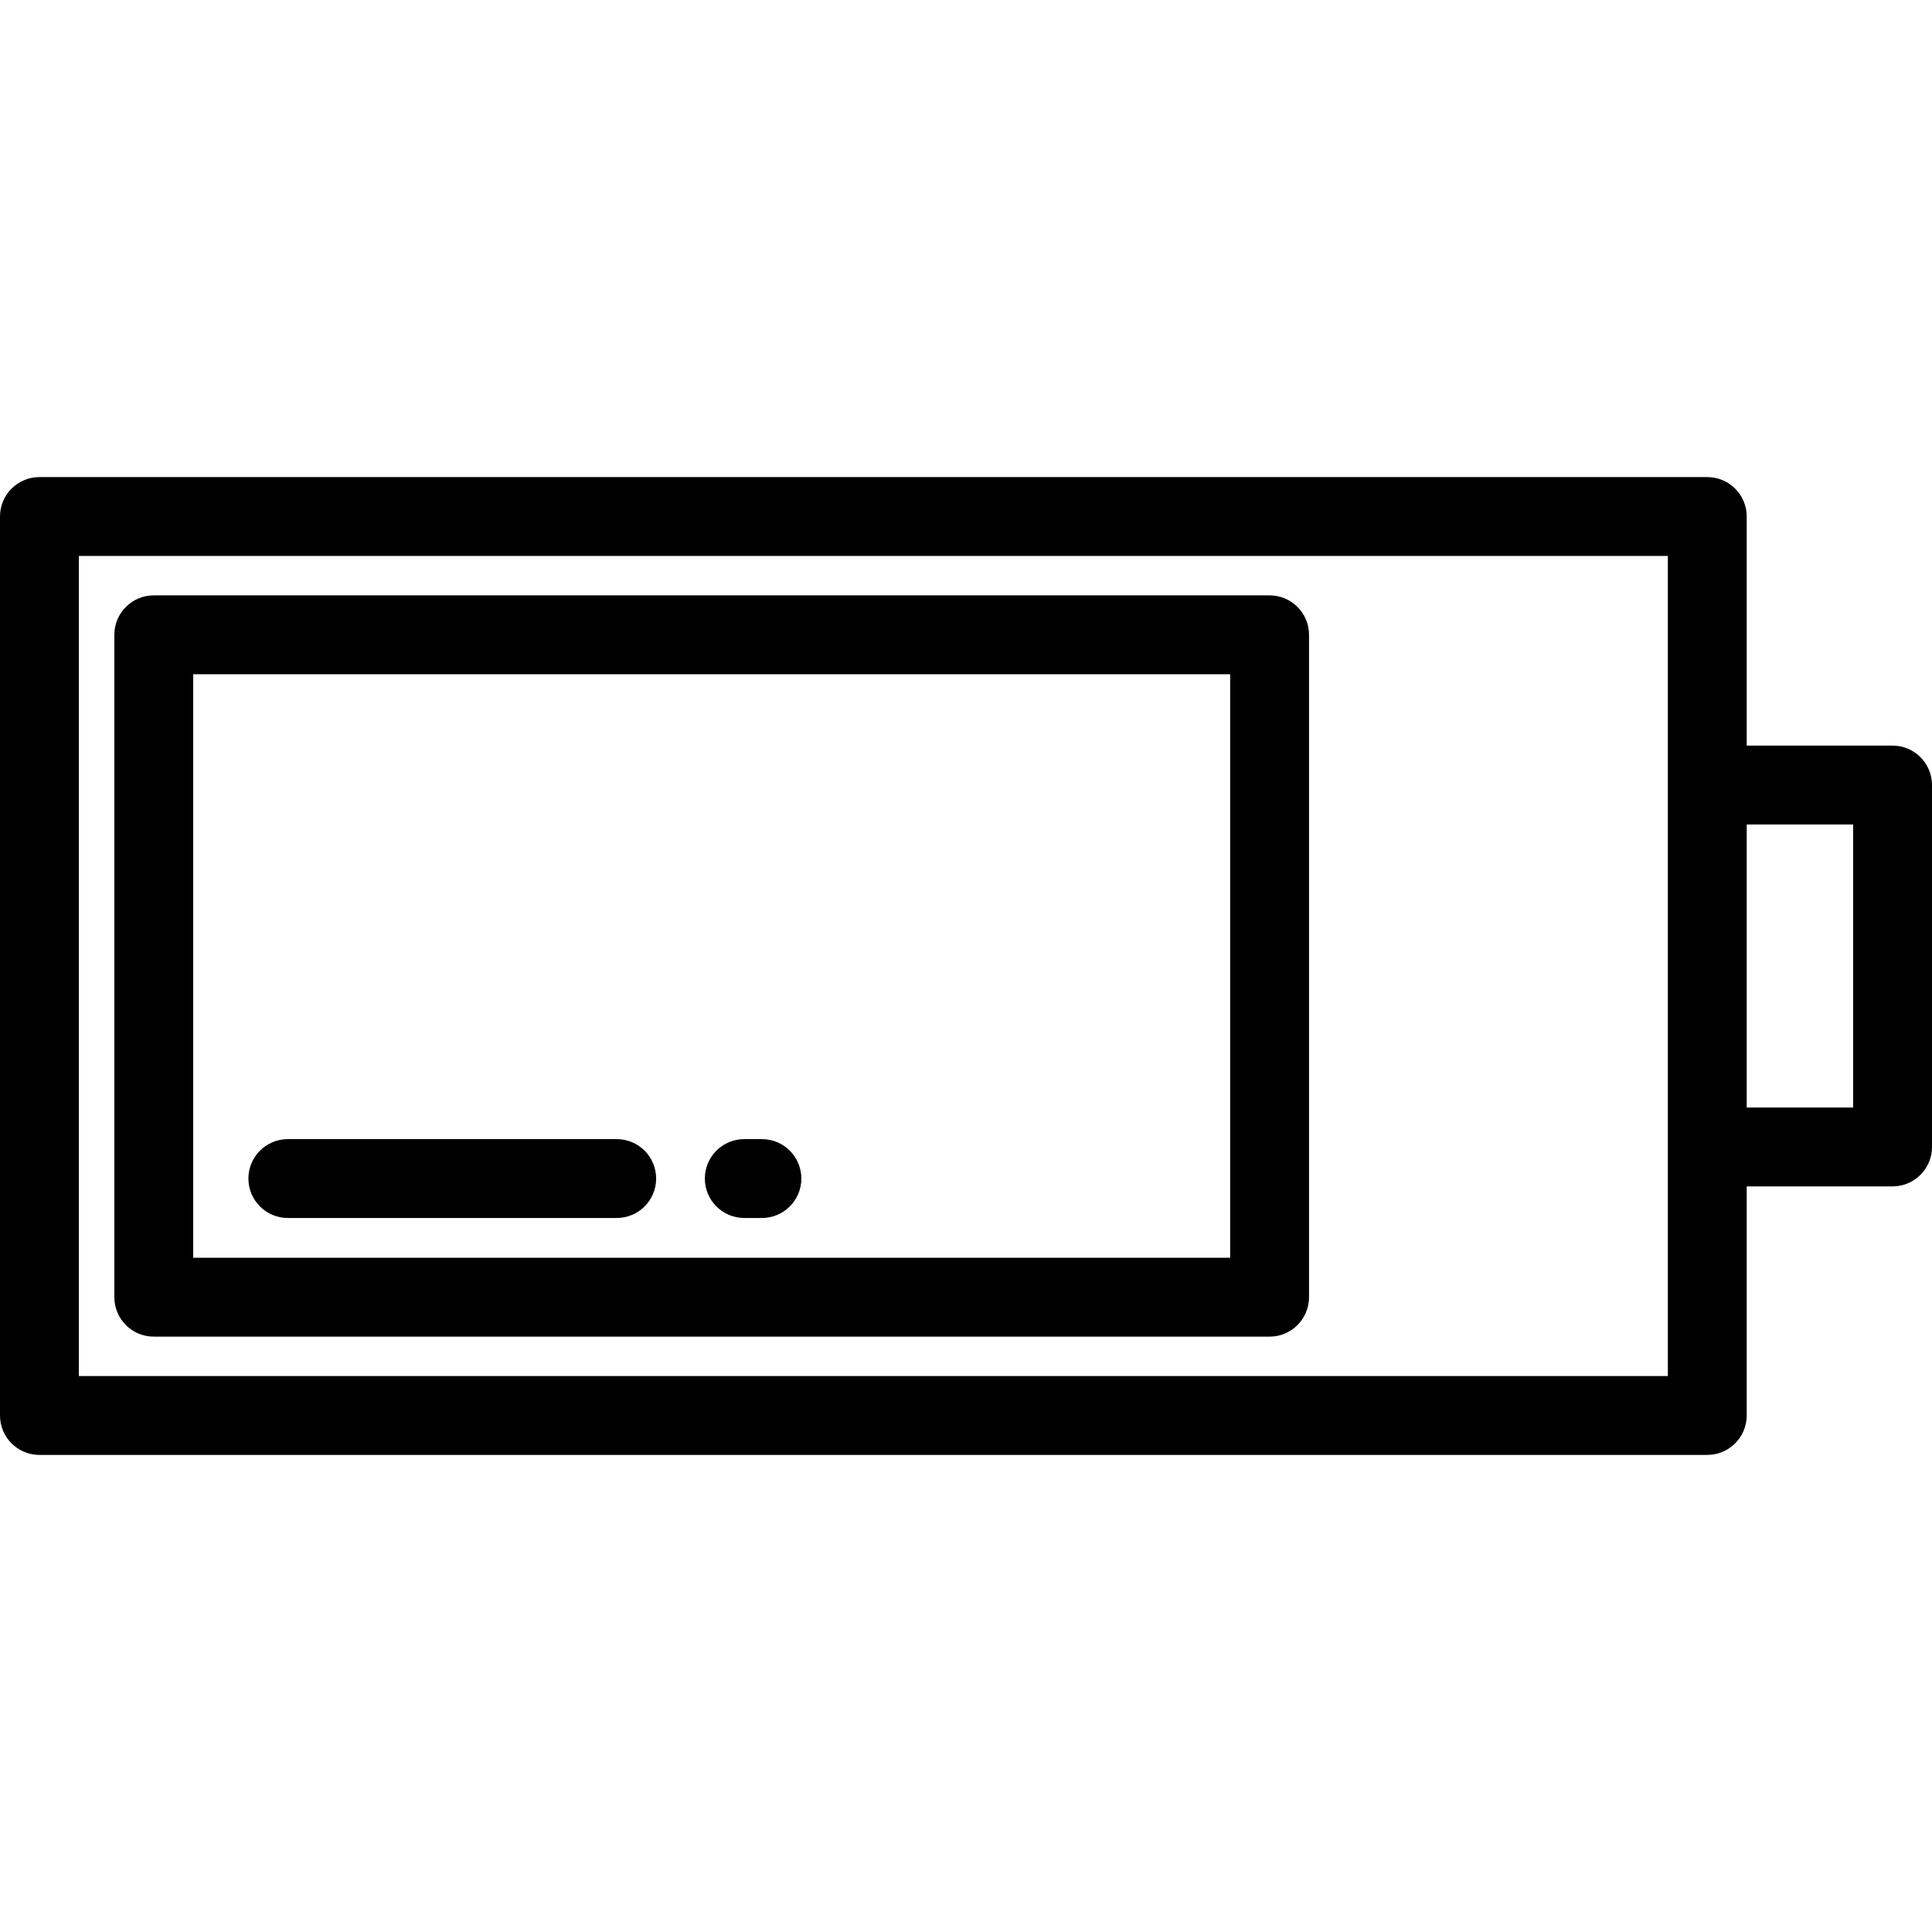 <?xml version="1.0" encoding="iso-8859-1"?>
<!-- Generator: Adobe Illustrator 19.0.0, SVG Export Plug-In . SVG Version: 6.00 Build 0)  -->
<svg version="1.1" id="Layer_1" xmlns="http://www.w3.org/2000/svg" xmlns:xlink="http://www.w3.org/1999/xlink" x="0px" y="0px"
	 viewBox="0 0 512 512" style="enable-background:new 0 0 512 512;" xml:space="preserve">
<g>
	<g>
		<path d="M501.551,197.594h-38.653v-60.713c0-5.771-4.679-10.449-10.449-10.449h-442C4.678,126.433,0,131.111,0,136.882v238.237
			c0,5.771,4.678,10.449,10.449,10.449h442c5.77,0,10.449-4.678,10.449-10.449v-60.712h38.653c5.77,0,10.449-4.678,10.449-10.449
			v-95.914C512,202.272,507.321,197.594,501.551,197.594z M442,364.669H20.898V147.331H442V364.669z M491.102,293.509h-28.204
			v-75.016h28.204V293.509z"/>
	</g>
</g>
<g>
	<g>
		<path d="M336.457,157.78H40.751c-5.77,0-10.449,4.678-10.449,10.449v175.543c0,5.771,4.679,10.449,10.449,10.449h295.706
			c5.77,0,10.449-4.678,10.449-10.449V168.229C346.906,162.458,342.227,157.78,336.457,157.78z M326.008,333.322H51.2V178.678
			h274.808V333.322z"/>
	</g>
</g>
<g>
	<g>
		<path d="M201.917,301.88h-4.678c-5.771,0-10.449,4.678-10.449,10.449s4.678,10.449,10.449,10.449h4.678
			c5.77,0,10.449-4.678,10.449-10.449S207.687,301.88,201.917,301.88z"/>
	</g>
</g>
<g>
	<g>
		<path d="M163.435,301.88H76.278c-5.77,0-10.449,4.678-10.449,10.449s4.679,10.449,10.449,10.449h87.157
			c5.771,0,10.449-4.678,10.449-10.449S169.206,301.88,163.435,301.88z"/>
	</g>
</g>
<g>
</g>
<g>
</g>
<g>
</g>
<g>
</g>
<g>
</g>
<g>
</g>
<g>
</g>
<g>
</g>
<g>
</g>
<g>
</g>
<g>
</g>
<g>
</g>
<g>
</g>
<g>
</g>
<g>
</g>
</svg>
